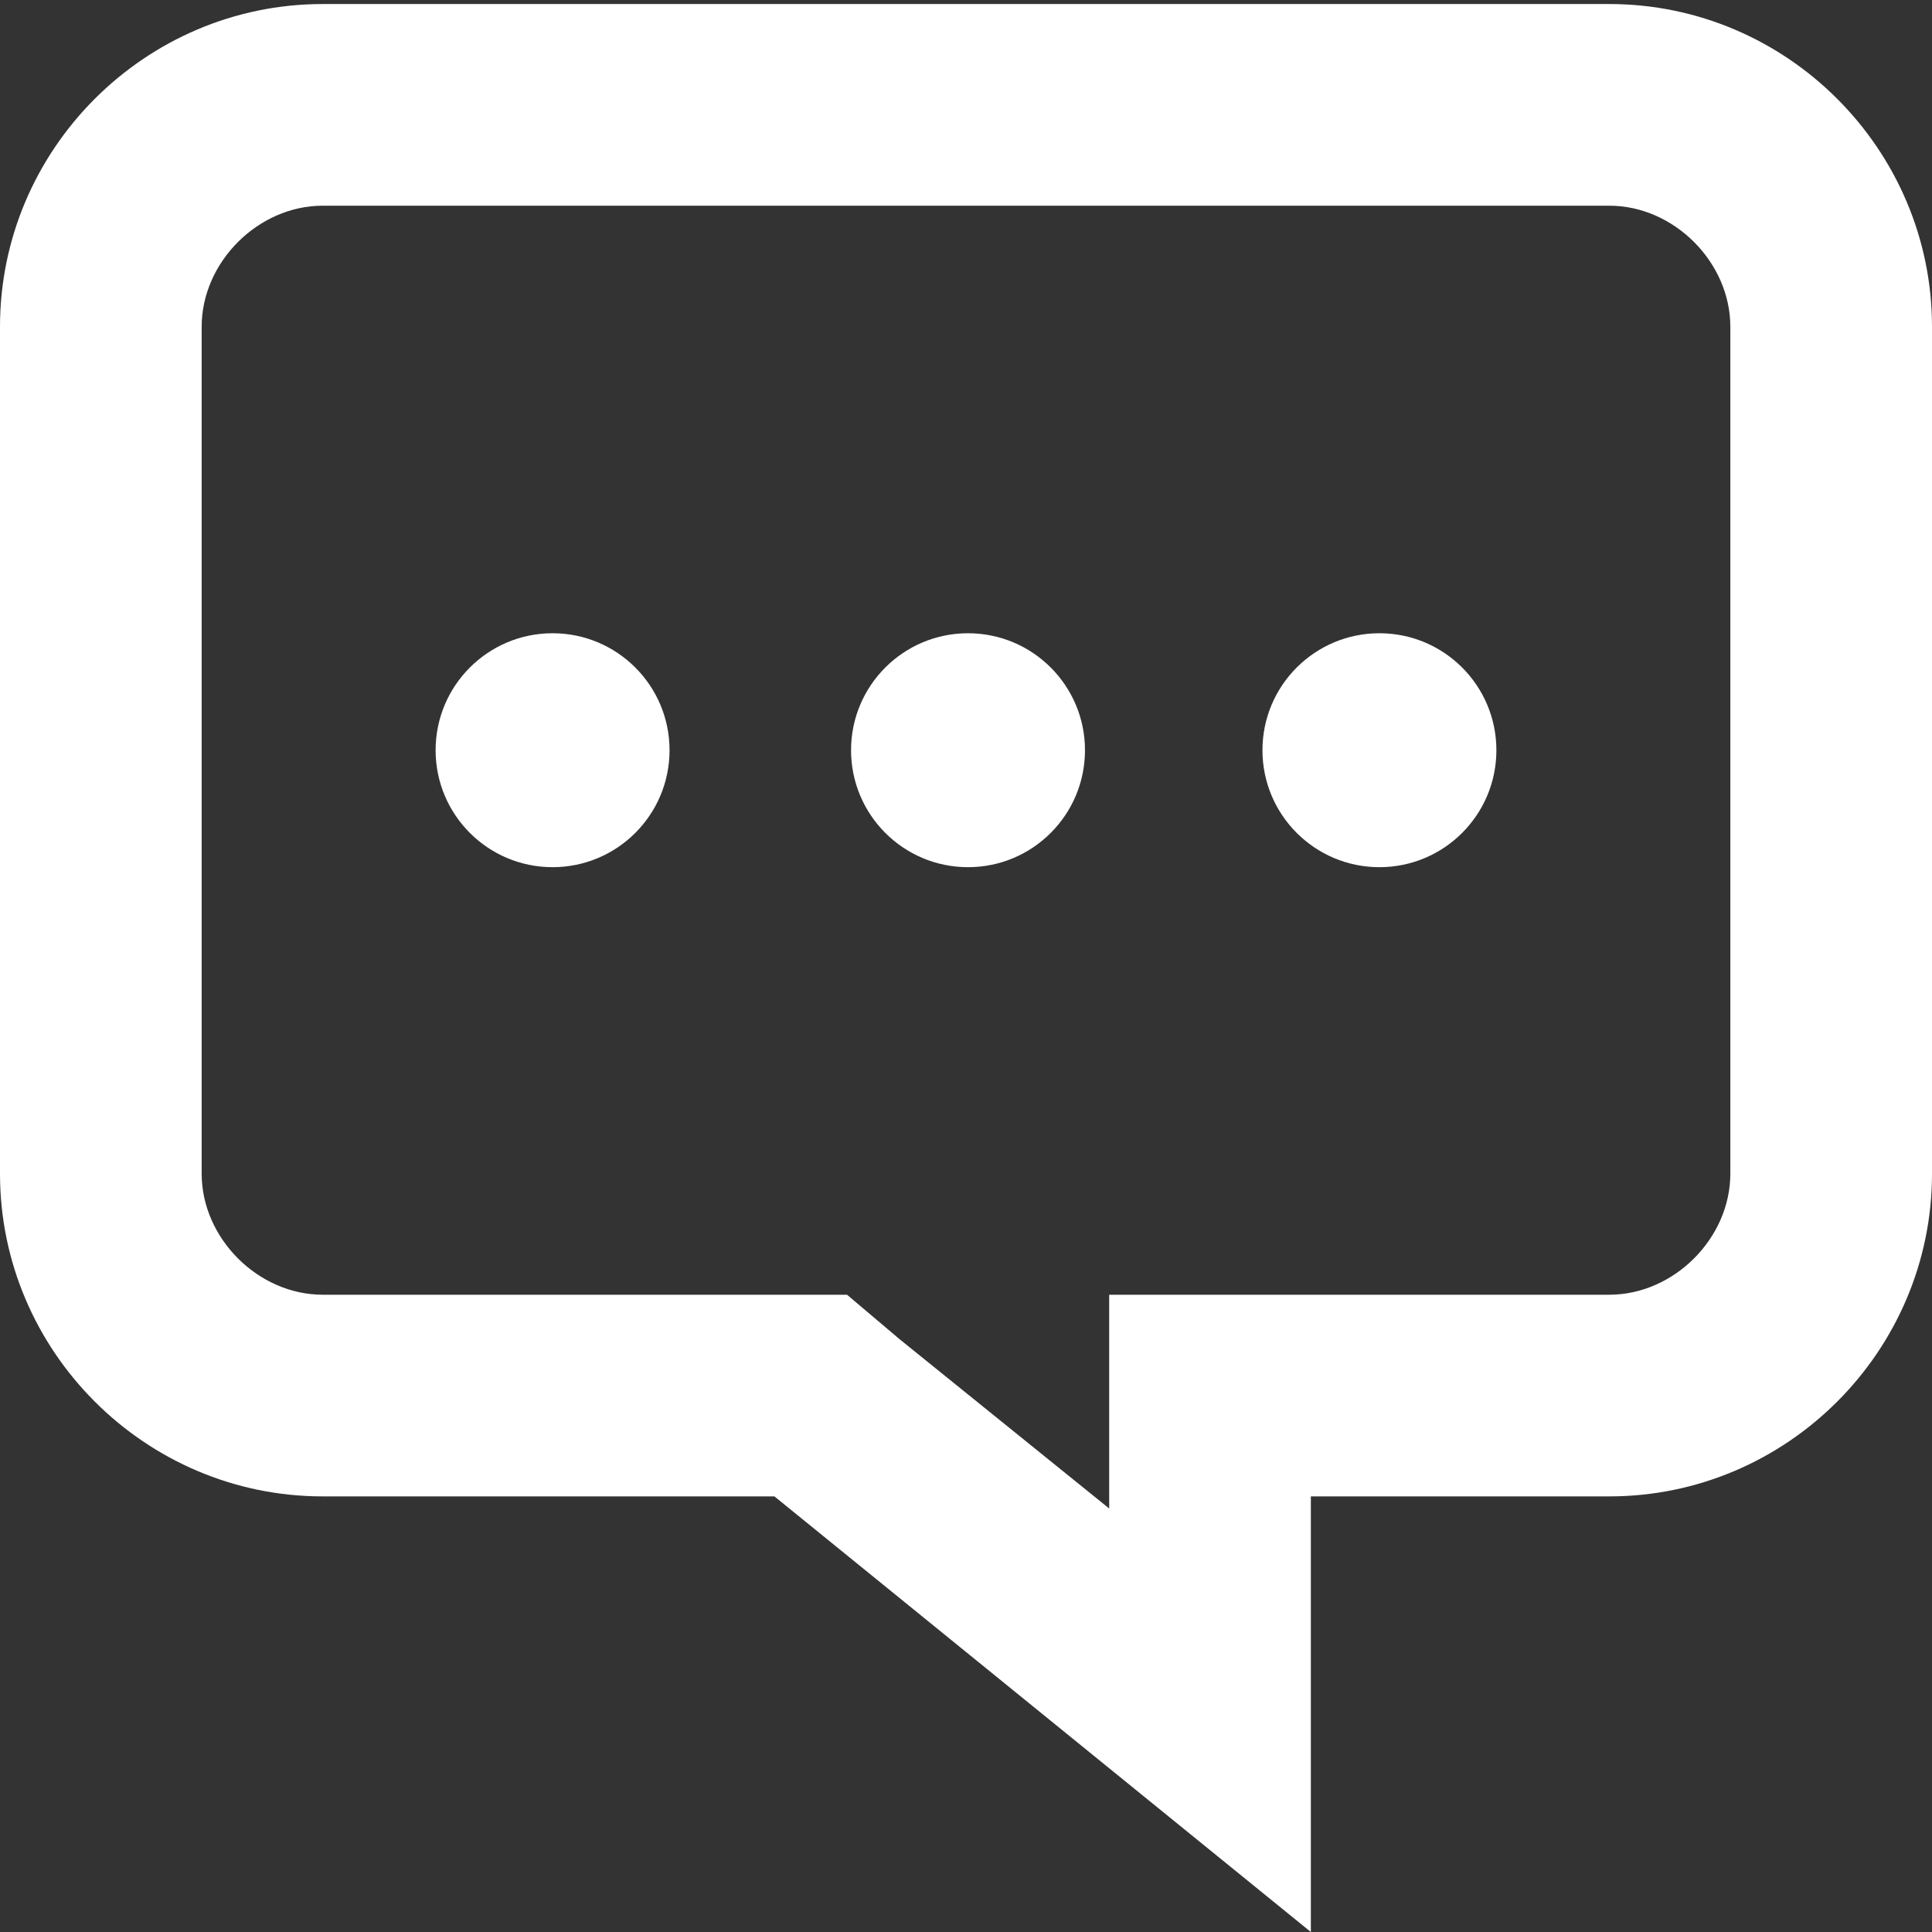 <?xml version="1.0" encoding="utf-8"?>
<!-- Generator: Adobe Illustrator 24.2.1, SVG Export Plug-In . SVG Version: 6.00 Build 0)  -->
<svg version="1.1" id="Capa_1" xmlns="http://www.w3.org/2000/svg" xmlns:xlink="http://www.w3.org/1999/xlink" x="0px" y="0px"
	 viewBox="0 0 47.9 47.9" style="enable-background:new 0 0 47.9 47.9;" xml:space="preserve">
<rect x="0" y="0" width="47.9" height="47.9" fill="#333333" stroke="none"/>
<style type="text/css">
	.st0{fill:#FFFFFF;}
</style>
<g>
	<g>
		<g>
			<path class="st0" d="M0,8.1l0,21c0,4.4,3.6,8,8,8h11.2l13.3,10.8V37.1h7.4c4.4,0,8-3.6,8-8v-21c0-4.4-3.6-8-8-8H8
				C3.6,0.1,0,3.7,0,8.1z M5,29.1v-21c0-1.6,1.4-3,3-3h31.9c1.6,0,3,1.4,3,3v21c0,1.6-1.4,3-3,3h-7.4h-5v5v0.3l-5.2-4.2L21,32.1
				h-1.8H8C6.4,32.1,5,30.7,5,29.1L5,29.1z"/>
			<circle class="st0" cx="34.2" cy="18.6" r="2.9"/>
			<circle class="st0" cx="24" cy="18.6" r="2.9"/>
			<circle class="st0" cx="13.7" cy="18.6" r="2.9"/>
		</g>
	</g>
</g>
</svg>
